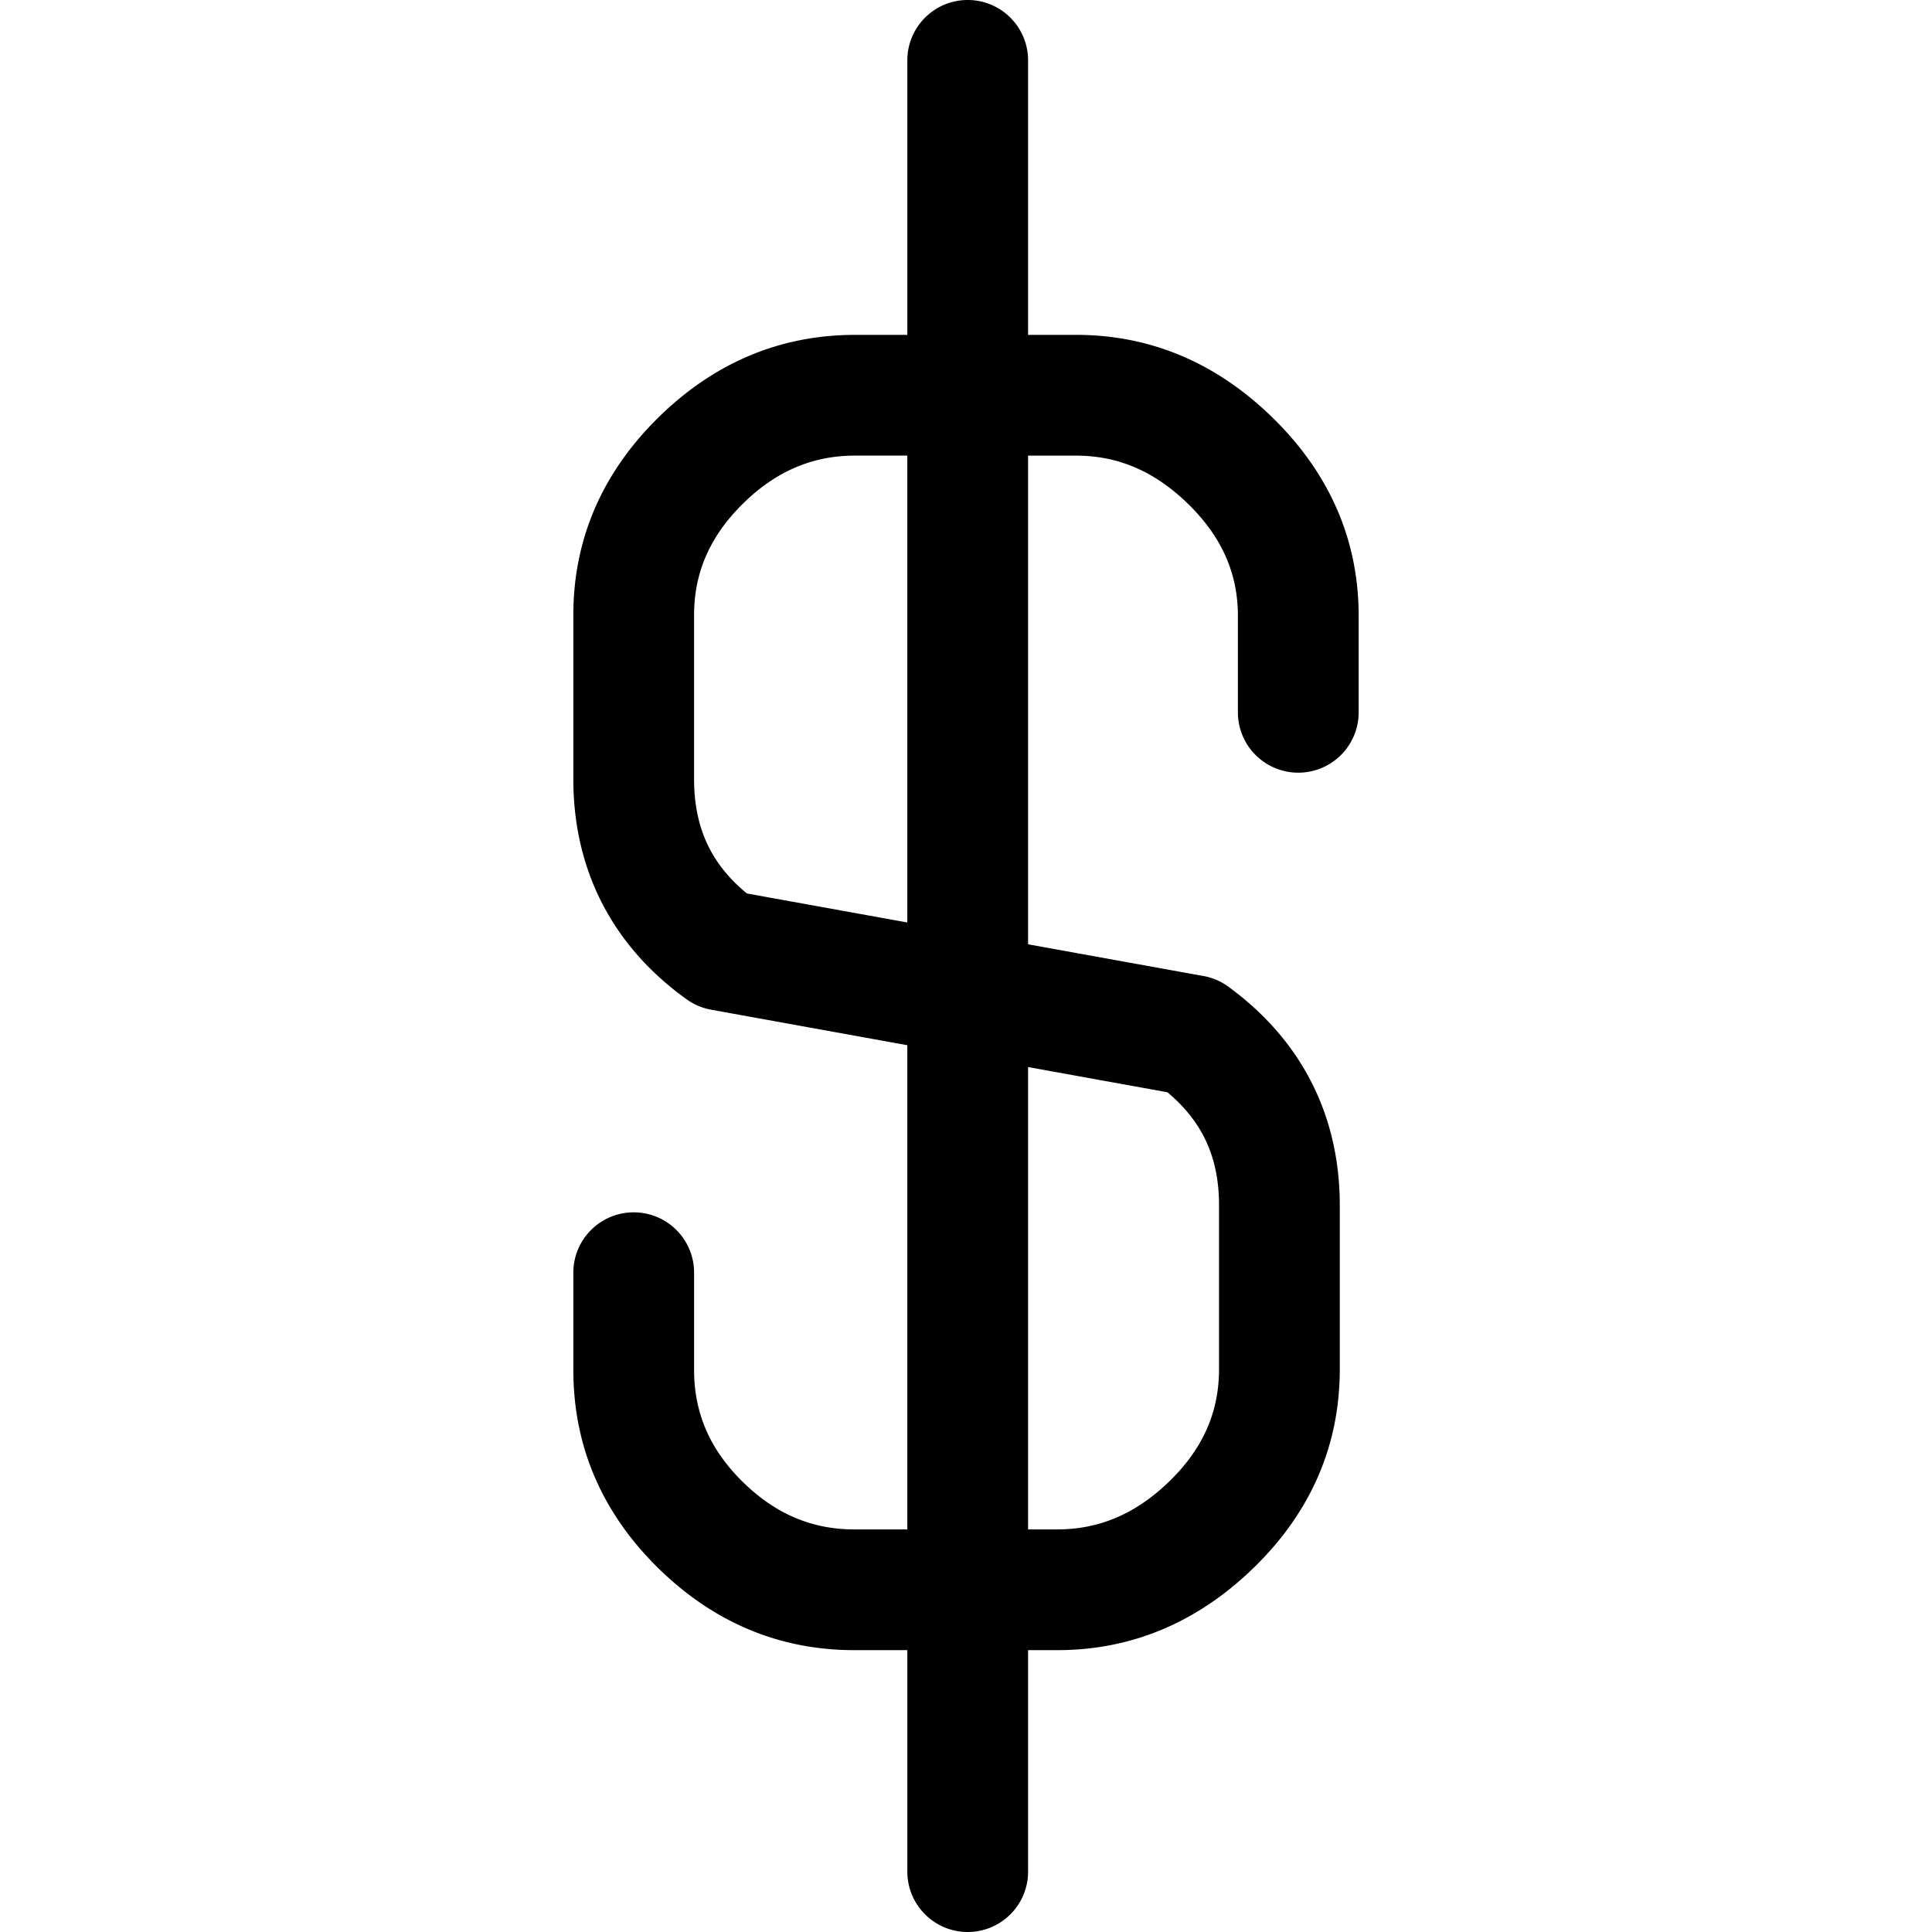 <svg xmlns="http://www.w3.org/2000/svg" xml:space="preserve" width="547.591" height="547.591" style="enable-background:new 0 0 547.591 547.591" fill="#000000"><path d="M360.896 118.576c-15.965-15.702-34.767-23.661-55.851-23.661h-13.654V17.109C291.392 7.664 283.726 0 274.277 0s-17.112 7.664-17.112 17.109v77.806H242.33c-21.25 0-40.054 7.935-55.889 23.581-15.882 15.708-23.938 34.483-23.938 55.812v46.55c0 25.779 11.127 47.363 32.157 62.408a17.092 17.092 0 0 0 6.907 2.92l55.594 10.061v137.236h-15.052c-12.087 0-22.461-4.451-31.717-13.595-9.2-9.091-13.666-19.417-13.666-31.587v-27.58c0-9.457-7.664-17.105-17.112-17.105s-17.111 7.66-17.111 17.105v27.58c0 21.479 8.021 40.299 23.835 55.928 15.755 15.574 34.524 23.477 55.777 23.477h15.052v62.773c0 9.445 7.664 17.111 17.112 17.111s17.114-7.666 17.114-17.111v-62.773h8.305c21.084 0 39.856-7.914 55.815-23.519 16.077-15.711 24.223-34.578 24.223-56.099V341.54c0-25.304-10.817-46.618-31.292-61.667a17.356 17.356 0 0 0-3.641-2.128 16.792 16.792 0 0 0-4.043-1.17l-49.367-8.931v-138.5h13.654c11.969 0 22.384 4.528 31.858 13.837 9.387 9.236 13.956 19.55 13.956 31.545v27.364c0 9.454 7.666 17.111 17.117 17.111s17.111-7.663 17.111-17.111v-27.364c-.006-21.346-8.145-40.171-24.193-55.95zm-30.014 191.007c9.959 8.311 14.629 18.56 14.629 31.959v46.548c0 12.117-4.551 22.461-13.926 31.622-9.469 9.263-19.907 13.772-31.889 13.772h-8.305V302.436l39.491 7.147zm-73.722-48.124-45.454-8.219c-10.199-8.346-14.981-18.728-14.981-32.382v-46.55c0-12.014 4.504-22.31 13.769-31.475 9.327-9.218 19.739-13.695 31.83-13.695h14.836v132.321z"/></svg>
